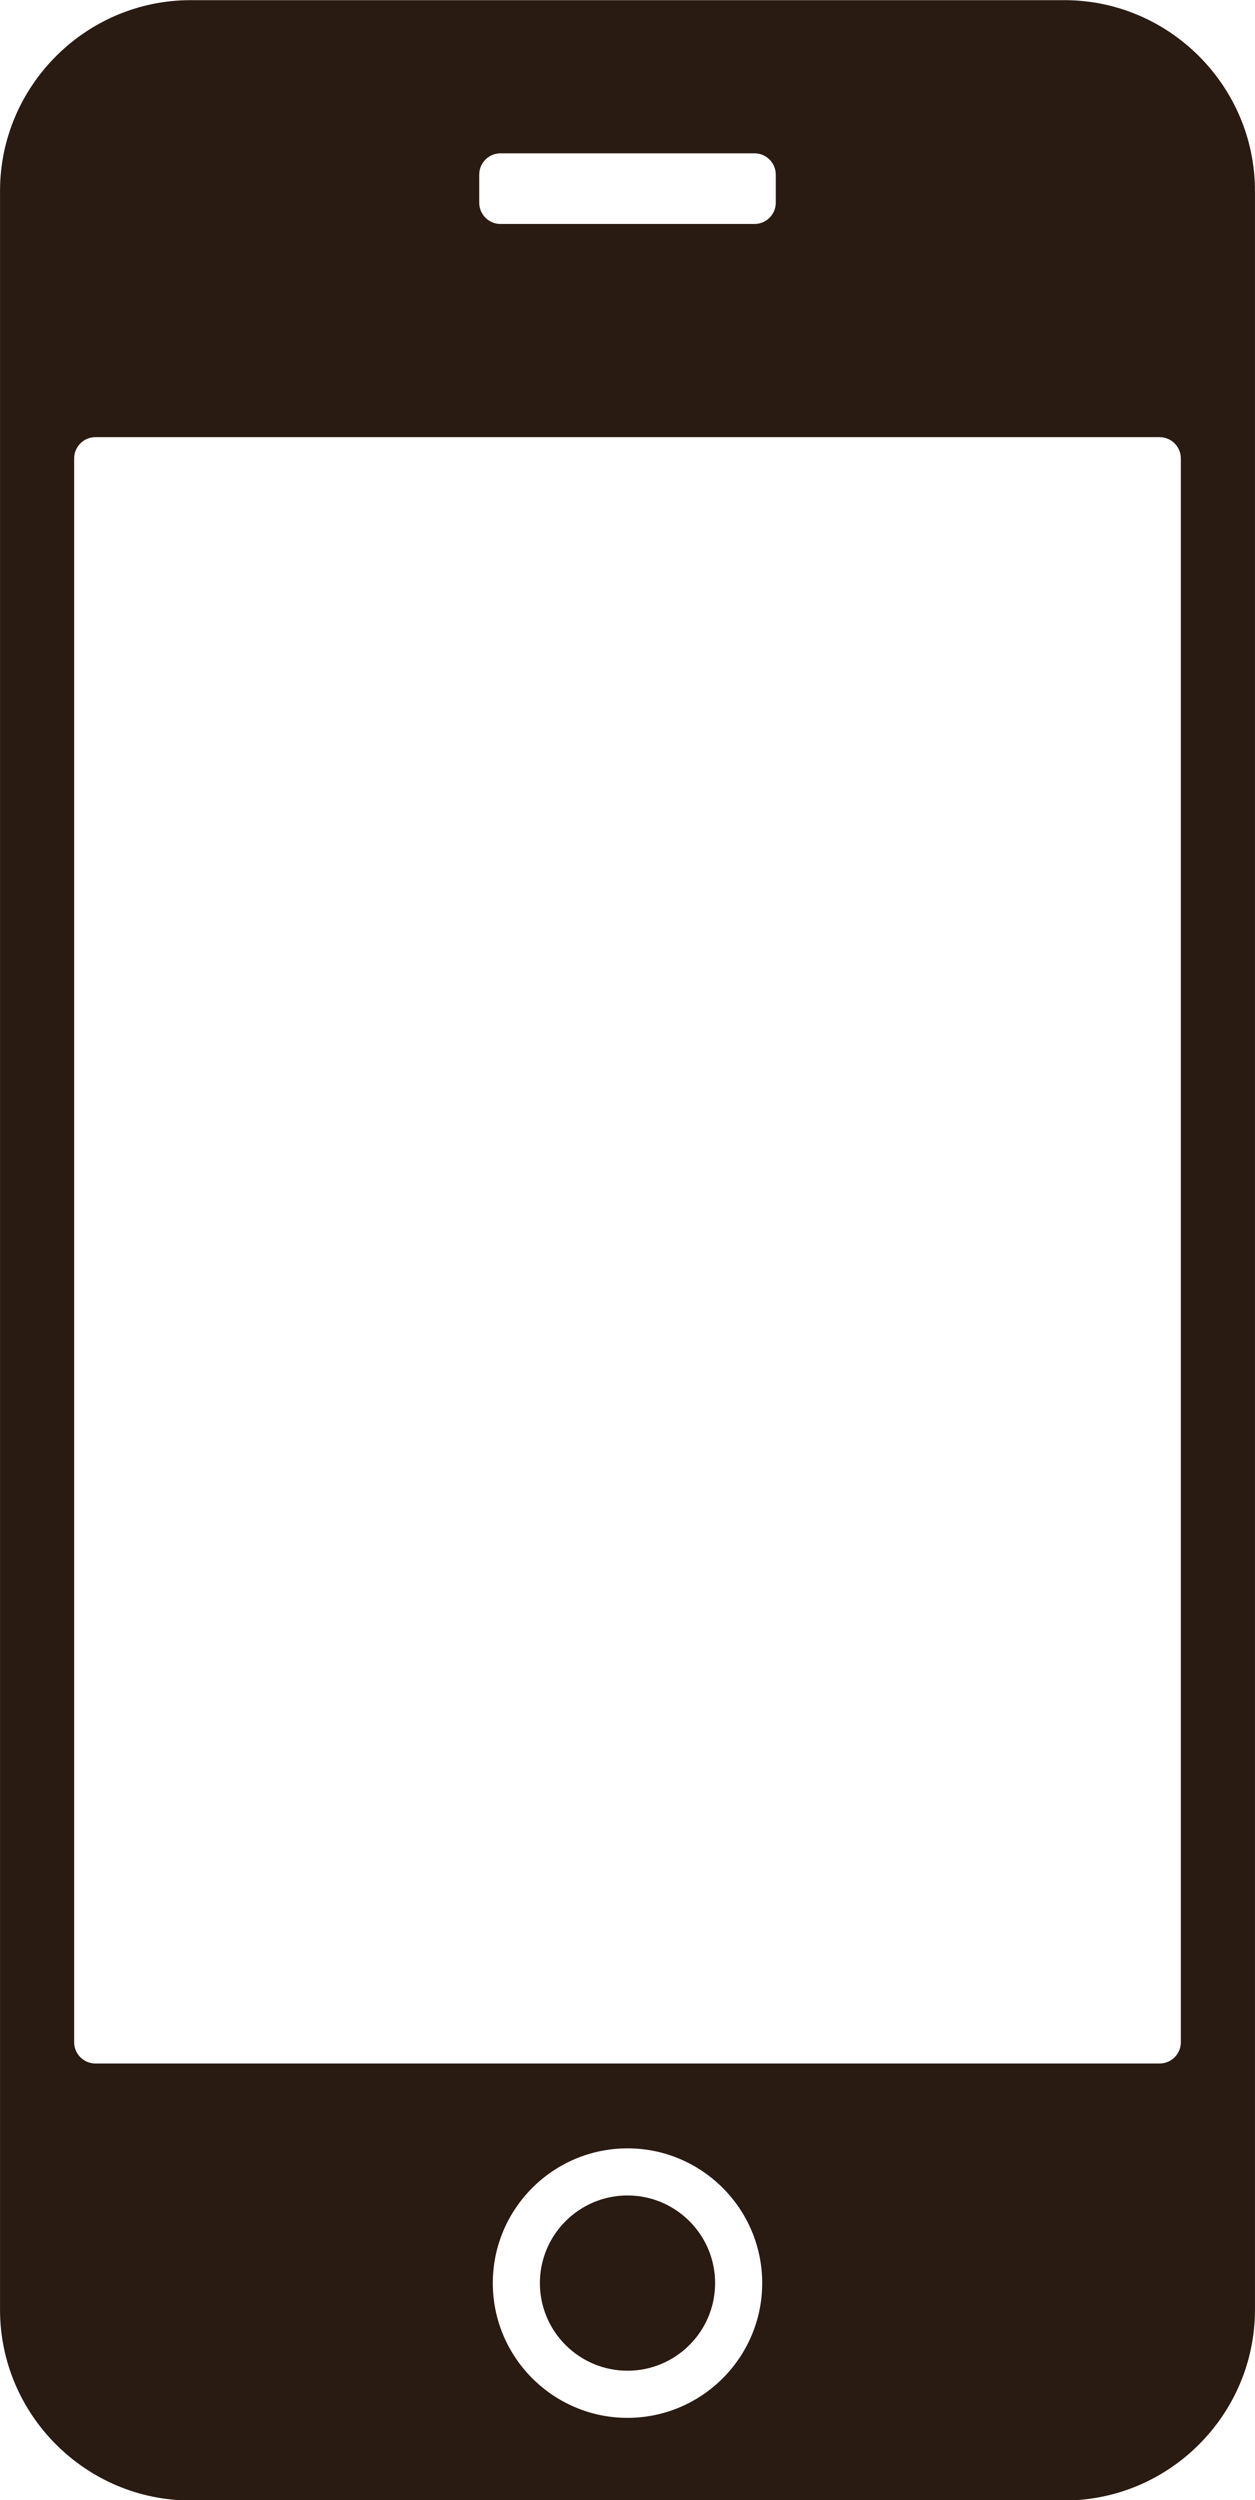 <?xml version="1.0" encoding="UTF-8" standalone="no"?><svg xmlns="http://www.w3.org/2000/svg" xmlns:xlink="http://www.w3.org/1999/xlink" fill="#000000" height="432.5" preserveAspectRatio="xMidYMid meet" version="1" viewBox="147.4 39.7 217.2 432.5" width="217.2" zoomAndPan="magnify"><g fill="#291a12" id="change1_1"><path d="M 256 419.504 C 247.637 419.504 240.836 426.305 240.836 434.668 C 240.836 443.027 247.637 449.824 256 449.824 C 264.359 449.824 271.164 443.027 271.164 434.668 C 271.164 426.305 264.359 419.504 256 419.504" fill="inherit"/><path d="M 351.766 393.012 C 351.766 395.02 350.117 396.676 348.098 396.676 L 163.898 396.676 C 161.887 396.676 160.234 395.02 160.234 393.012 L 160.234 118.996 C 160.234 116.98 161.887 115.328 163.898 115.328 L 348.098 115.328 C 350.117 115.328 351.766 116.98 351.766 118.996 Z M 256 457.977 C 243.148 457.977 232.688 447.516 232.688 434.664 C 232.688 421.812 243.148 411.355 256 411.355 C 268.855 411.355 279.312 421.812 279.312 434.664 C 279.312 447.516 268.855 457.977 256 457.977 M 230.34 69.895 C 230.34 67.875 231.992 66.227 234.004 66.227 L 277.992 66.227 C 280.008 66.227 281.66 67.875 281.66 69.895 L 281.66 74.781 C 281.66 76.797 280.008 78.445 277.992 78.445 L 234.004 78.445 C 231.992 78.445 230.34 76.797 230.34 74.781 Z M 331.605 39.727 L 180.395 39.727 C 162.25 39.727 147.406 54.574 147.406 72.719 L 147.406 439.281 C 147.406 457.434 162.25 472.273 180.395 472.273 L 331.605 472.273 C 349.754 472.273 364.594 457.434 364.594 439.281 L 364.594 72.719 C 364.594 54.574 349.754 39.727 331.605 39.727" fill="inherit"/></g></svg>